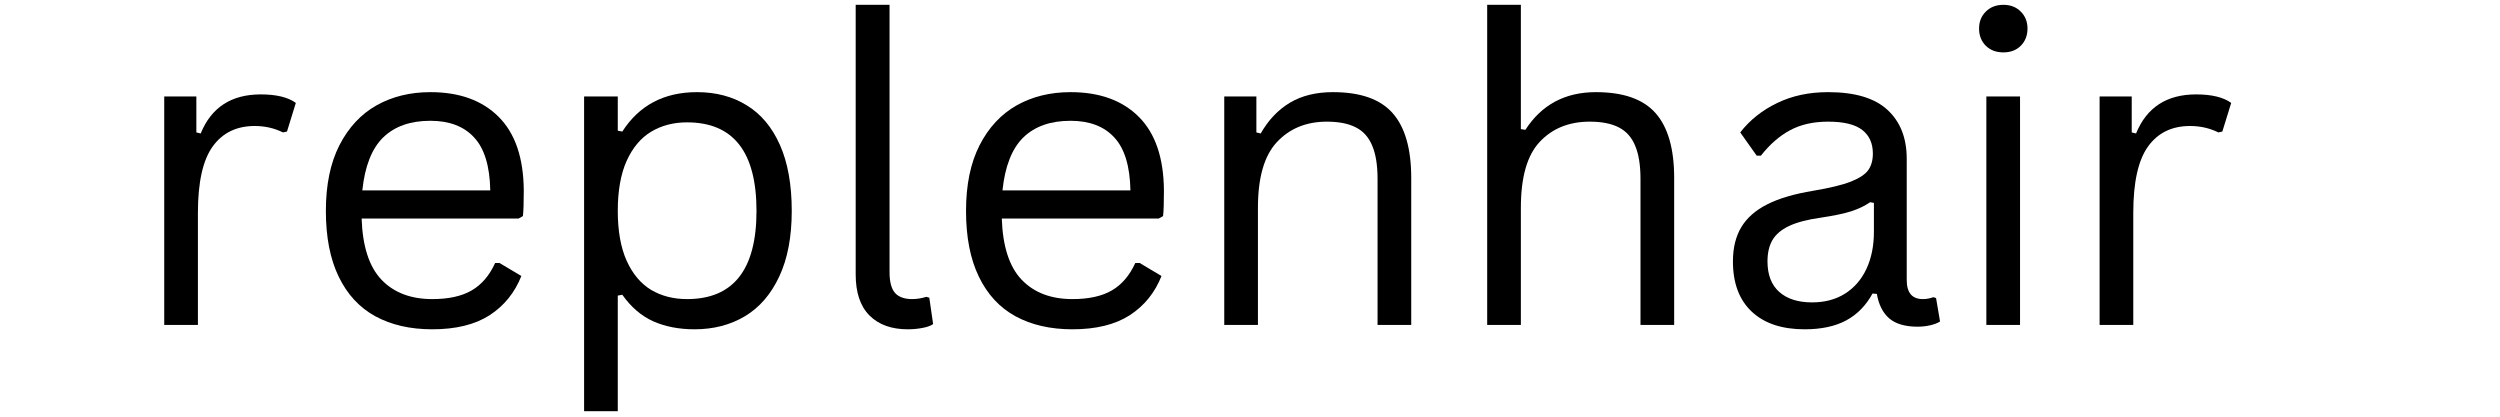 <svg version="1.0" preserveAspectRatio="xMidYMid meet" height="50" viewBox="0 0 224.88 37.5" zoomAndPan="magnify" width="300" xmlns:xlink="http://www.w3.org/1999/xlink" xmlns="http://www.w3.org/2000/svg"><defs><g></g><clipPath id="dfcae5474b"><path clip-rule="nonzero" d="M 52 8 L 72 8 L 72 37.008 L 52 37.008 Z M 52 8"></path></clipPath></defs><g fill-opacity="1" fill="#000000"><g transform="translate(11.143, 29.246)"><g><path d="M 3.578 0 L 3.578 -20.562 L 6.469 -20.562 L 6.469 -17.328 L 6.859 -17.234 C 7.816 -19.578 9.617 -20.75 12.266 -20.75 C 13.672 -20.75 14.723 -20.492 15.422 -19.984 L 14.625 -17.406 L 14.266 -17.328 C 13.492 -17.711 12.645 -17.906 11.719 -17.906 C 10.082 -17.906 8.82 -17.289 7.938 -16.062 C 7.051 -14.832 6.609 -12.836 6.609 -10.078 L 6.609 0 Z M 3.578 0"></path></g></g></g><g fill-opacity="1" fill="#000000"><g transform="translate(27.018, 29.246)"><g><path d="M 19.594 -9.578 L 5.469 -9.578 C 5.551 -7.078 6.145 -5.242 7.25 -4.078 C 8.363 -2.91 9.891 -2.328 11.828 -2.328 C 13.297 -2.328 14.477 -2.586 15.375 -3.109 C 16.27 -3.629 16.973 -4.453 17.484 -5.578 L 17.875 -5.578 L 19.844 -4.406 C 19.25 -2.906 18.297 -1.727 16.984 -0.875 C 15.672 -0.031 13.953 0.391 11.828 0.391 C 9.848 0.391 8.141 0 6.703 -0.781 C 5.273 -1.562 4.176 -2.75 3.406 -4.344 C 2.633 -5.938 2.25 -7.91 2.25 -10.266 C 2.25 -12.609 2.656 -14.578 3.469 -16.172 C 4.289 -17.773 5.406 -18.973 6.812 -19.766 C 8.219 -20.555 9.832 -20.953 11.656 -20.953 C 14.281 -20.953 16.332 -20.207 17.812 -18.719 C 19.289 -17.238 20.039 -15.035 20.062 -12.109 C 20.062 -10.973 20.035 -10.203 19.984 -9.797 Z M 17.047 -12.109 C 17.004 -14.297 16.52 -15.883 15.594 -16.875 C 14.676 -17.875 13.363 -18.375 11.656 -18.375 C 9.852 -18.375 8.438 -17.875 7.406 -16.875 C 6.383 -15.875 5.758 -14.285 5.531 -12.109 Z M 17.047 -12.109"></path></g></g></g><g clip-path="url(#dfcae5474b)"><g fill-opacity="1" fill="#000000"><g transform="translate(48.931, 29.246)"><g><path d="M 3.578 8.328 L 3.578 -20.562 L 6.609 -20.562 L 6.609 -17.484 L 7.016 -17.406 C 8.535 -19.77 10.773 -20.953 13.734 -20.953 C 15.453 -20.953 16.945 -20.555 18.219 -19.766 C 19.5 -18.984 20.492 -17.797 21.203 -16.203 C 21.91 -14.609 22.266 -12.629 22.266 -10.266 C 22.266 -7.922 21.891 -5.953 21.141 -4.359 C 20.398 -2.766 19.367 -1.57 18.047 -0.781 C 16.734 0 15.223 0.391 13.516 0.391 C 12.117 0.391 10.879 0.148 9.797 -0.328 C 8.723 -0.816 7.797 -1.613 7.016 -2.719 L 6.609 -2.641 L 6.609 8.328 Z M 12.844 -2.328 C 17.008 -2.328 19.094 -4.973 19.094 -10.266 C 19.094 -15.578 17.008 -18.234 12.844 -18.234 C 11.625 -18.234 10.547 -17.953 9.609 -17.391 C 8.68 -16.828 7.945 -15.953 7.406 -14.766 C 6.875 -13.578 6.609 -12.078 6.609 -10.266 C 6.609 -8.461 6.875 -6.969 7.406 -5.781 C 7.945 -4.594 8.68 -3.719 9.609 -3.156 C 10.547 -2.602 11.625 -2.328 12.844 -2.328 Z M 12.844 -2.328"></path></g></g></g></g><g fill-opacity="1" fill="#000000"><g transform="translate(73.452, 29.246)"><g><path d="M 8.188 0.391 C 6.727 0.391 5.582 -0.02 4.75 -0.844 C 3.914 -1.676 3.5 -2.91 3.5 -4.547 L 3.5 -28.812 L 6.547 -28.812 L 6.547 -4.75 C 6.547 -3.895 6.707 -3.273 7.031 -2.891 C 7.363 -2.516 7.879 -2.328 8.578 -2.328 C 8.992 -2.328 9.422 -2.395 9.859 -2.531 L 10.125 -2.453 L 10.469 -0.078 C 10.25 0.078 9.93 0.191 9.516 0.266 C 9.098 0.348 8.656 0.391 8.188 0.391 Z M 8.188 0.391"></path></g></g></g><g fill-opacity="1" fill="#000000"><g transform="translate(84.632, 29.246)"><g><path d="M 19.594 -9.578 L 5.469 -9.578 C 5.551 -7.078 6.145 -5.242 7.25 -4.078 C 8.363 -2.91 9.891 -2.328 11.828 -2.328 C 13.297 -2.328 14.477 -2.586 15.375 -3.109 C 16.27 -3.629 16.973 -4.453 17.484 -5.578 L 17.875 -5.578 L 19.844 -4.406 C 19.25 -2.906 18.297 -1.727 16.984 -0.875 C 15.672 -0.031 13.953 0.391 11.828 0.391 C 9.848 0.391 8.141 0 6.703 -0.781 C 5.273 -1.562 4.176 -2.75 3.406 -4.344 C 2.633 -5.938 2.25 -7.91 2.25 -10.266 C 2.25 -12.609 2.656 -14.578 3.469 -16.172 C 4.289 -17.773 5.406 -18.973 6.812 -19.766 C 8.219 -20.555 9.832 -20.953 11.656 -20.953 C 14.281 -20.953 16.332 -20.207 17.812 -18.719 C 19.289 -17.238 20.039 -15.035 20.062 -12.109 C 20.062 -10.973 20.035 -10.203 19.984 -9.797 Z M 17.047 -12.109 C 17.004 -14.297 16.52 -15.883 15.594 -16.875 C 14.676 -17.875 13.363 -18.375 11.656 -18.375 C 9.852 -18.375 8.438 -17.875 7.406 -16.875 C 6.383 -15.875 5.758 -14.285 5.531 -12.109 Z M 17.047 -12.109"></path></g></g></g><g fill-opacity="1" fill="#000000"><g transform="translate(106.545, 29.246)"><g><path d="M 3.578 0 L 3.578 -20.562 L 6.469 -20.562 L 6.469 -17.328 L 6.859 -17.234 C 7.547 -18.441 8.422 -19.363 9.484 -20 C 10.547 -20.633 11.836 -20.953 13.359 -20.953 C 15.836 -20.953 17.629 -20.32 18.734 -19.062 C 19.848 -17.801 20.406 -15.859 20.406 -13.234 L 20.406 0 L 17.375 0 L 17.375 -13.156 C 17.375 -14.395 17.211 -15.391 16.891 -16.141 C 16.578 -16.898 16.086 -17.445 15.422 -17.781 C 14.754 -18.125 13.883 -18.297 12.812 -18.297 C 10.957 -18.297 9.457 -17.68 8.312 -16.453 C 7.176 -15.234 6.609 -13.266 6.609 -10.547 L 6.609 0 Z M 3.578 0"></path></g></g></g><g fill-opacity="1" fill="#000000"><g transform="translate(130.209, 29.246)"><g><path d="M 3.578 0 L 3.578 -28.812 L 6.609 -28.812 L 6.609 -17.625 L 7.016 -17.562 C 8.473 -19.82 10.586 -20.953 13.359 -20.953 C 15.836 -20.953 17.629 -20.32 18.734 -19.062 C 19.848 -17.801 20.406 -15.859 20.406 -13.234 L 20.406 0 L 17.375 0 L 17.375 -13.156 C 17.375 -14.395 17.211 -15.391 16.891 -16.141 C 16.578 -16.898 16.086 -17.445 15.422 -17.781 C 14.754 -18.125 13.883 -18.297 12.812 -18.297 C 10.945 -18.297 9.445 -17.691 8.312 -16.484 C 7.176 -15.285 6.609 -13.305 6.609 -10.547 L 6.609 0 Z M 3.578 0"></path></g></g></g><g fill-opacity="1" fill="#000000"><g transform="translate(153.873, 29.246)"><g><path d="M 8.484 0.391 C 6.453 0.391 4.867 -0.133 3.734 -1.188 C 2.598 -2.25 2.031 -3.758 2.031 -5.719 C 2.031 -6.938 2.281 -7.961 2.781 -8.797 C 3.289 -9.641 4.07 -10.328 5.125 -10.859 C 6.176 -11.391 7.555 -11.797 9.266 -12.078 C 10.754 -12.328 11.883 -12.602 12.656 -12.906 C 13.438 -13.219 13.957 -13.566 14.219 -13.953 C 14.488 -14.336 14.625 -14.828 14.625 -15.422 C 14.625 -16.348 14.305 -17.055 13.672 -17.547 C 13.035 -18.047 12.008 -18.297 10.594 -18.297 C 9.258 -18.297 8.113 -18.035 7.156 -17.516 C 6.207 -17.004 5.336 -16.242 4.547 -15.234 L 4.172 -15.234 L 2.688 -17.328 C 3.551 -18.441 4.656 -19.32 6 -19.969 C 7.344 -20.625 8.875 -20.953 10.594 -20.953 C 13.008 -20.953 14.789 -20.422 15.938 -19.359 C 17.094 -18.297 17.672 -16.828 17.672 -14.953 L 17.672 -4.047 C 17.672 -2.898 18.156 -2.328 19.125 -2.328 C 19.445 -2.328 19.758 -2.383 20.062 -2.5 L 20.312 -2.422 L 20.672 -0.312 C 20.441 -0.164 20.145 -0.051 19.781 0.031 C 19.414 0.113 19.039 0.156 18.656 0.156 C 17.531 0.156 16.676 -0.094 16.094 -0.594 C 15.52 -1.094 15.148 -1.828 14.984 -2.797 L 14.594 -2.828 C 14.008 -1.754 13.219 -0.945 12.219 -0.406 C 11.227 0.125 9.984 0.391 8.484 0.391 Z M 9.156 -2.031 C 10.289 -2.031 11.273 -2.289 12.109 -2.812 C 12.953 -3.344 13.598 -4.086 14.047 -5.047 C 14.492 -6.004 14.719 -7.113 14.719 -8.375 L 14.719 -10.984 L 14.375 -11.047 C 13.914 -10.723 13.352 -10.453 12.688 -10.234 C 12.031 -10.023 11.113 -9.832 9.938 -9.656 C 8.738 -9.488 7.785 -9.238 7.078 -8.906 C 6.379 -8.57 5.879 -8.145 5.578 -7.625 C 5.285 -7.113 5.141 -6.477 5.141 -5.719 C 5.141 -4.52 5.492 -3.602 6.203 -2.969 C 6.91 -2.344 7.895 -2.031 9.156 -2.031 Z M 9.156 -2.031"></path></g></g></g><g fill-opacity="1" fill="#000000"><g transform="translate(175.134, 29.246)"><g><path d="M 5.109 -24.531 C 4.461 -24.531 3.938 -24.727 3.531 -25.125 C 3.125 -25.531 2.922 -26.047 2.922 -26.672 C 2.922 -27.297 3.125 -27.805 3.531 -28.203 C 3.938 -28.609 4.461 -28.812 5.109 -28.812 C 5.754 -28.812 6.273 -28.609 6.672 -28.203 C 7.078 -27.805 7.281 -27.297 7.281 -26.672 C 7.281 -26.047 7.078 -25.531 6.672 -25.125 C 6.273 -24.727 5.754 -24.531 5.109 -24.531 Z M 3.578 0 L 3.578 -20.562 L 6.609 -20.562 L 6.609 0 Z M 3.578 0"></path></g></g></g><g fill-opacity="1" fill="#000000"><g transform="translate(185.326, 29.246)"><g><path d="M 3.578 0 L 3.578 -20.562 L 6.469 -20.562 L 6.469 -17.328 L 6.859 -17.234 C 7.816 -19.578 9.617 -20.75 12.266 -20.75 C 13.672 -20.75 14.723 -20.492 15.422 -19.984 L 14.625 -17.406 L 14.266 -17.328 C 13.492 -17.711 12.645 -17.906 11.719 -17.906 C 10.082 -17.906 8.82 -17.289 7.938 -16.062 C 7.051 -14.832 6.609 -12.836 6.609 -10.078 L 6.609 0 Z M 3.578 0"></path></g></g></g></svg>